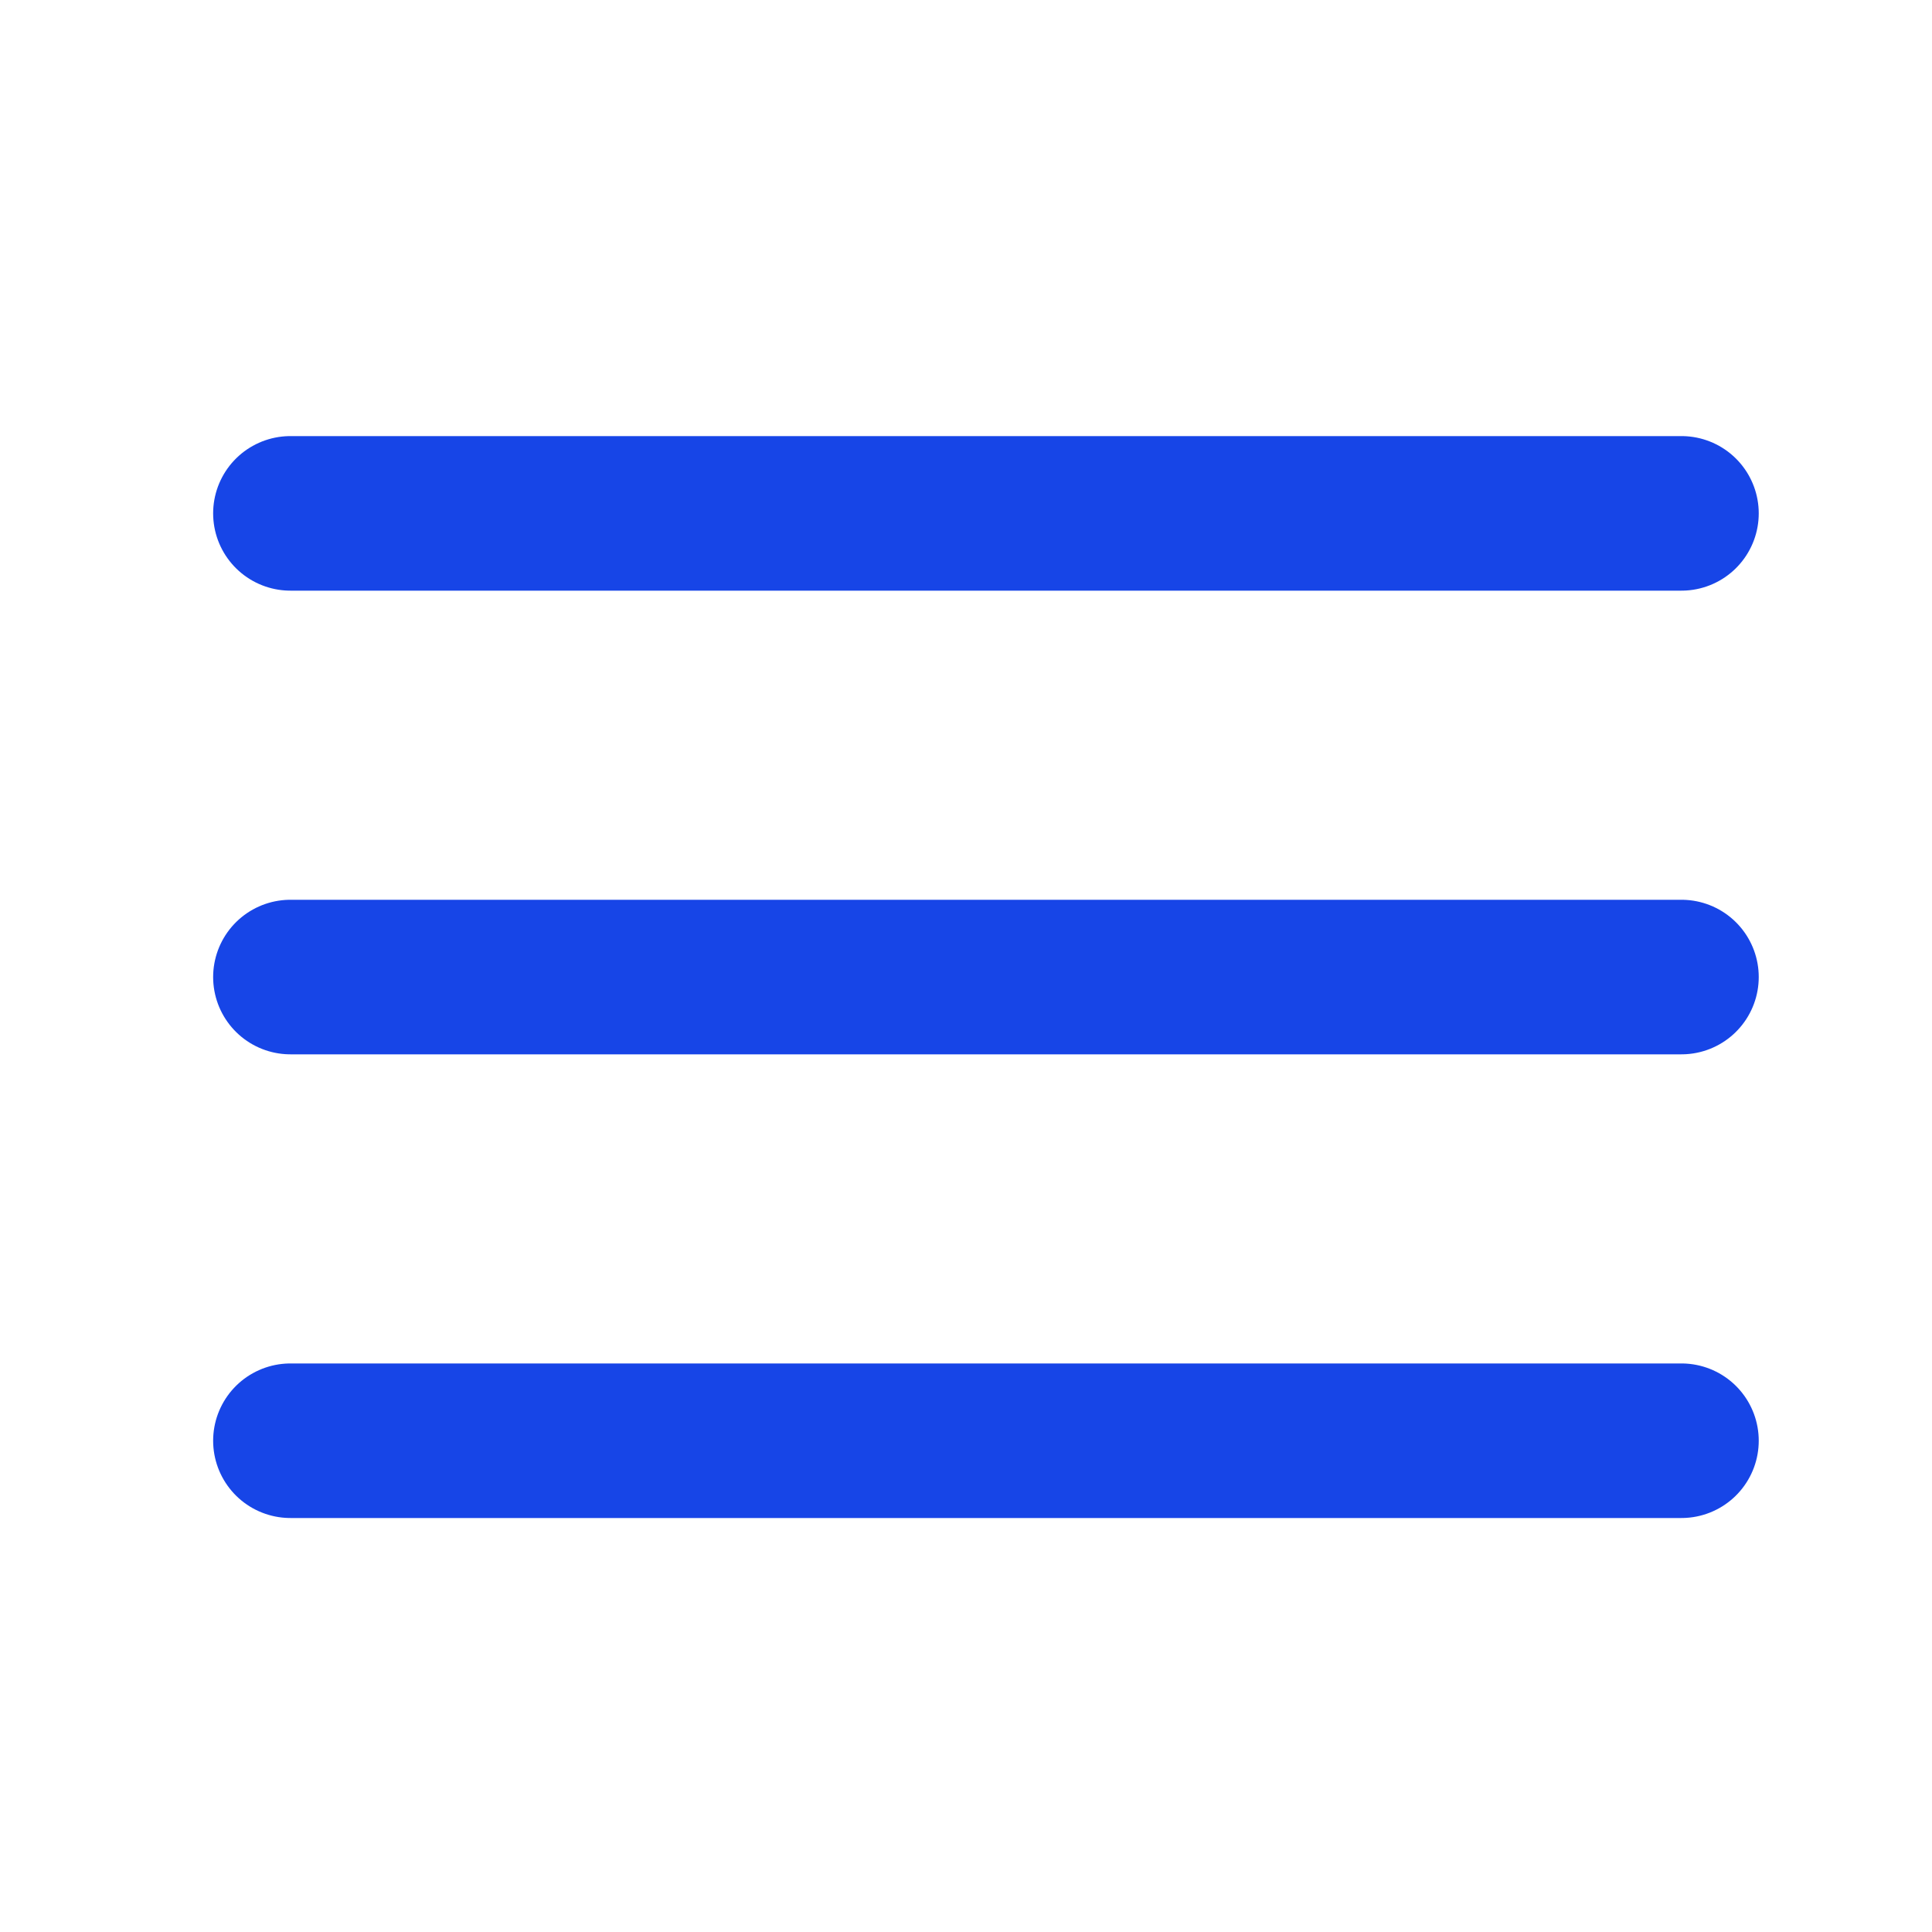 <svg width="25" height="25" viewBox="0 0 25 25" fill="none" xmlns="http://www.w3.org/2000/svg">
<path d="M3.758 12.643H21.758" stroke="#1745E7" stroke-width="2" stroke-linecap="round" stroke-linejoin="round"/>
<path d="M3.758 6.643H21.758" stroke="#1745E7" stroke-width="2" stroke-linecap="round" stroke-linejoin="round"/>
<path d="M3.758 18.643H21.758" stroke="#1745E7" stroke-width="2" stroke-linecap="round" stroke-linejoin="round"/>
</svg>

